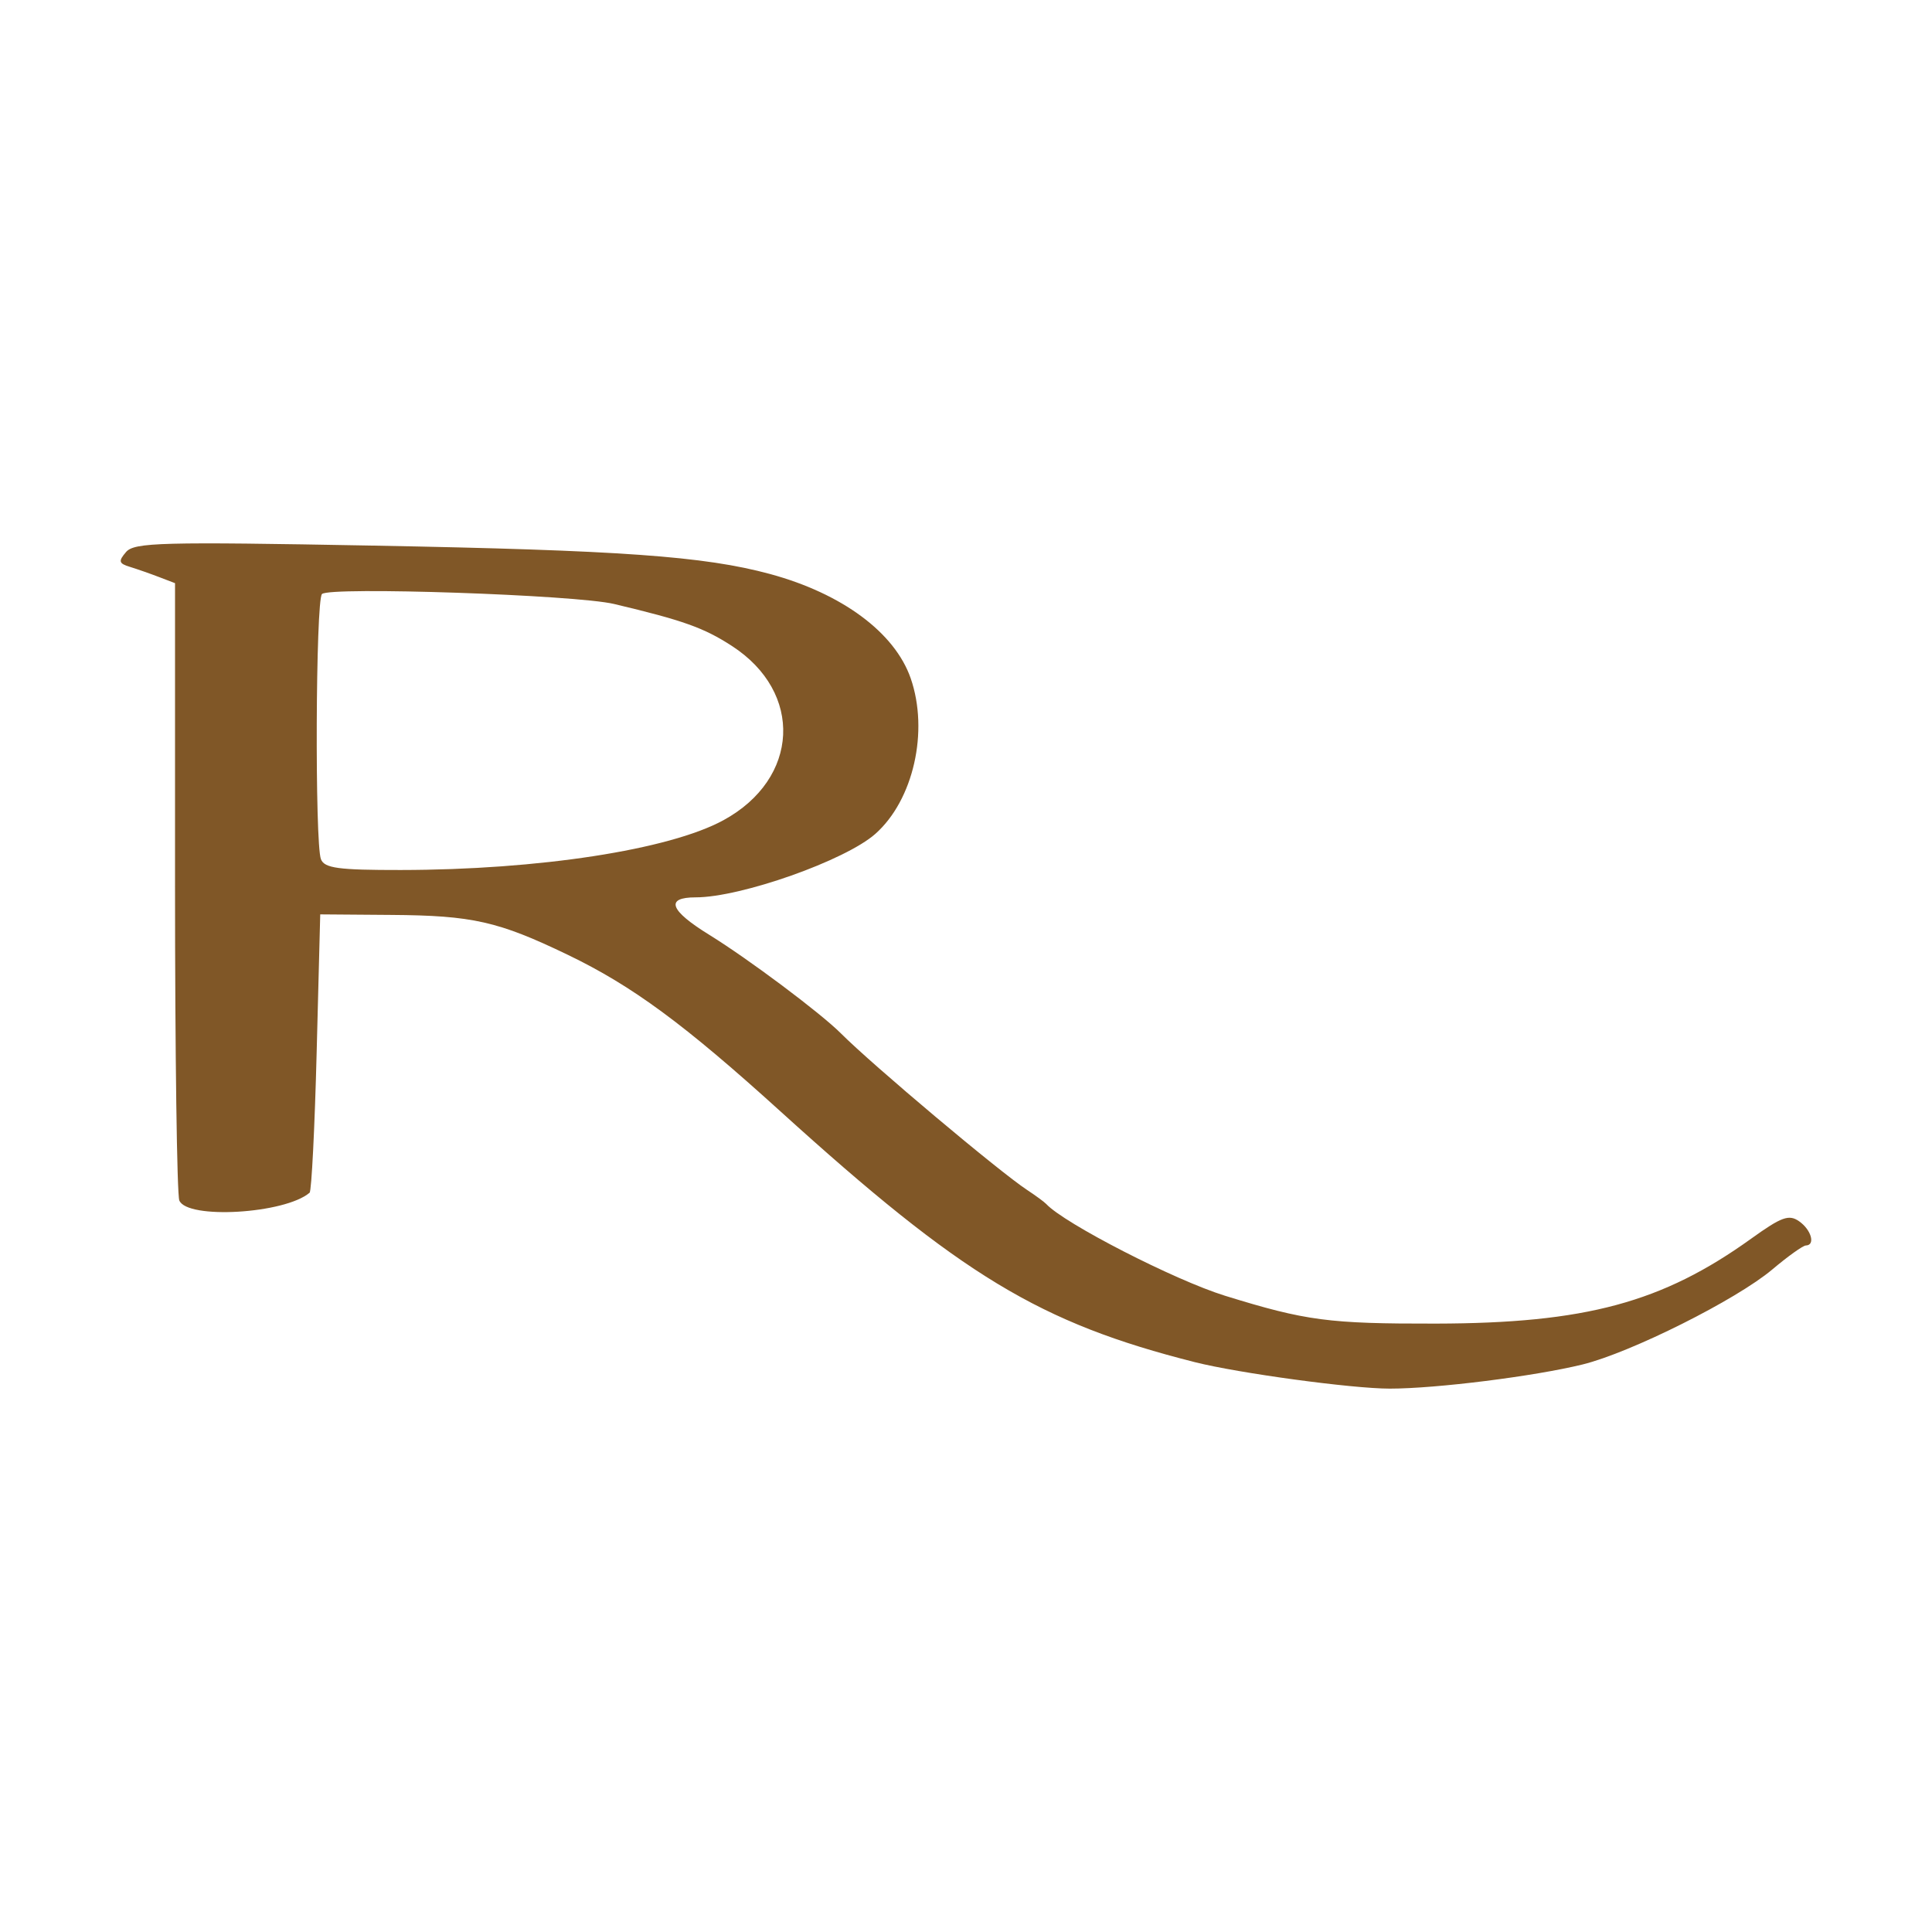 <?xml version="1.0" encoding="UTF-8"?> <svg xmlns="http://www.w3.org/2000/svg" width="32" height="32" viewBox="0 0 32 32" fill="none"><path fill-rule="evenodd" clip-rule="evenodd" d="M2.088 9.143C1.957 9.295 1.967 9.333 2.152 9.389C2.272 9.426 2.489 9.502 2.635 9.558L2.899 9.659V14.682C2.899 17.444 2.931 19.785 2.97 19.883C3.097 20.201 4.719 20.105 5.128 19.755C5.16 19.727 5.213 18.679 5.245 17.425L5.304 15.145L6.477 15.154C7.826 15.163 8.252 15.26 9.401 15.813C10.473 16.329 11.332 16.962 12.928 18.409C15.934 21.134 17.218 21.911 19.792 22.562C20.519 22.745 22.393 23 23.019 23C23.787 23 25.413 22.796 26.212 22.6C27.012 22.403 28.759 21.528 29.354 21.027C29.612 20.809 29.863 20.63 29.911 20.629C30.072 20.625 30.002 20.371 29.8 20.229C29.631 20.11 29.509 20.154 29.008 20.514C27.532 21.575 26.261 21.918 23.781 21.923C22.007 21.926 21.634 21.877 20.291 21.462C19.458 21.204 17.63 20.266 17.329 19.942C17.296 19.907 17.154 19.803 17.013 19.71C16.552 19.407 14.454 17.643 13.927 17.115C13.589 16.777 12.396 15.884 11.75 15.485C11.091 15.079 11.012 14.863 11.523 14.863C12.272 14.863 14.001 14.252 14.498 13.812C15.129 13.253 15.388 12.113 15.084 11.235C14.821 10.478 13.948 9.831 12.753 9.507C11.665 9.212 10.274 9.113 6.178 9.037C2.67 8.972 2.225 8.984 2.088 9.143ZM5.333 9.839C5.228 9.944 5.213 13.973 5.316 14.232C5.375 14.38 5.605 14.411 6.636 14.41C8.924 14.408 11.086 14.075 11.983 13.585C13.243 12.898 13.312 11.468 12.121 10.698C11.657 10.397 11.31 10.274 10.172 10.004C9.535 9.852 5.457 9.714 5.333 9.839Z" fill="#805727"></path></svg> 